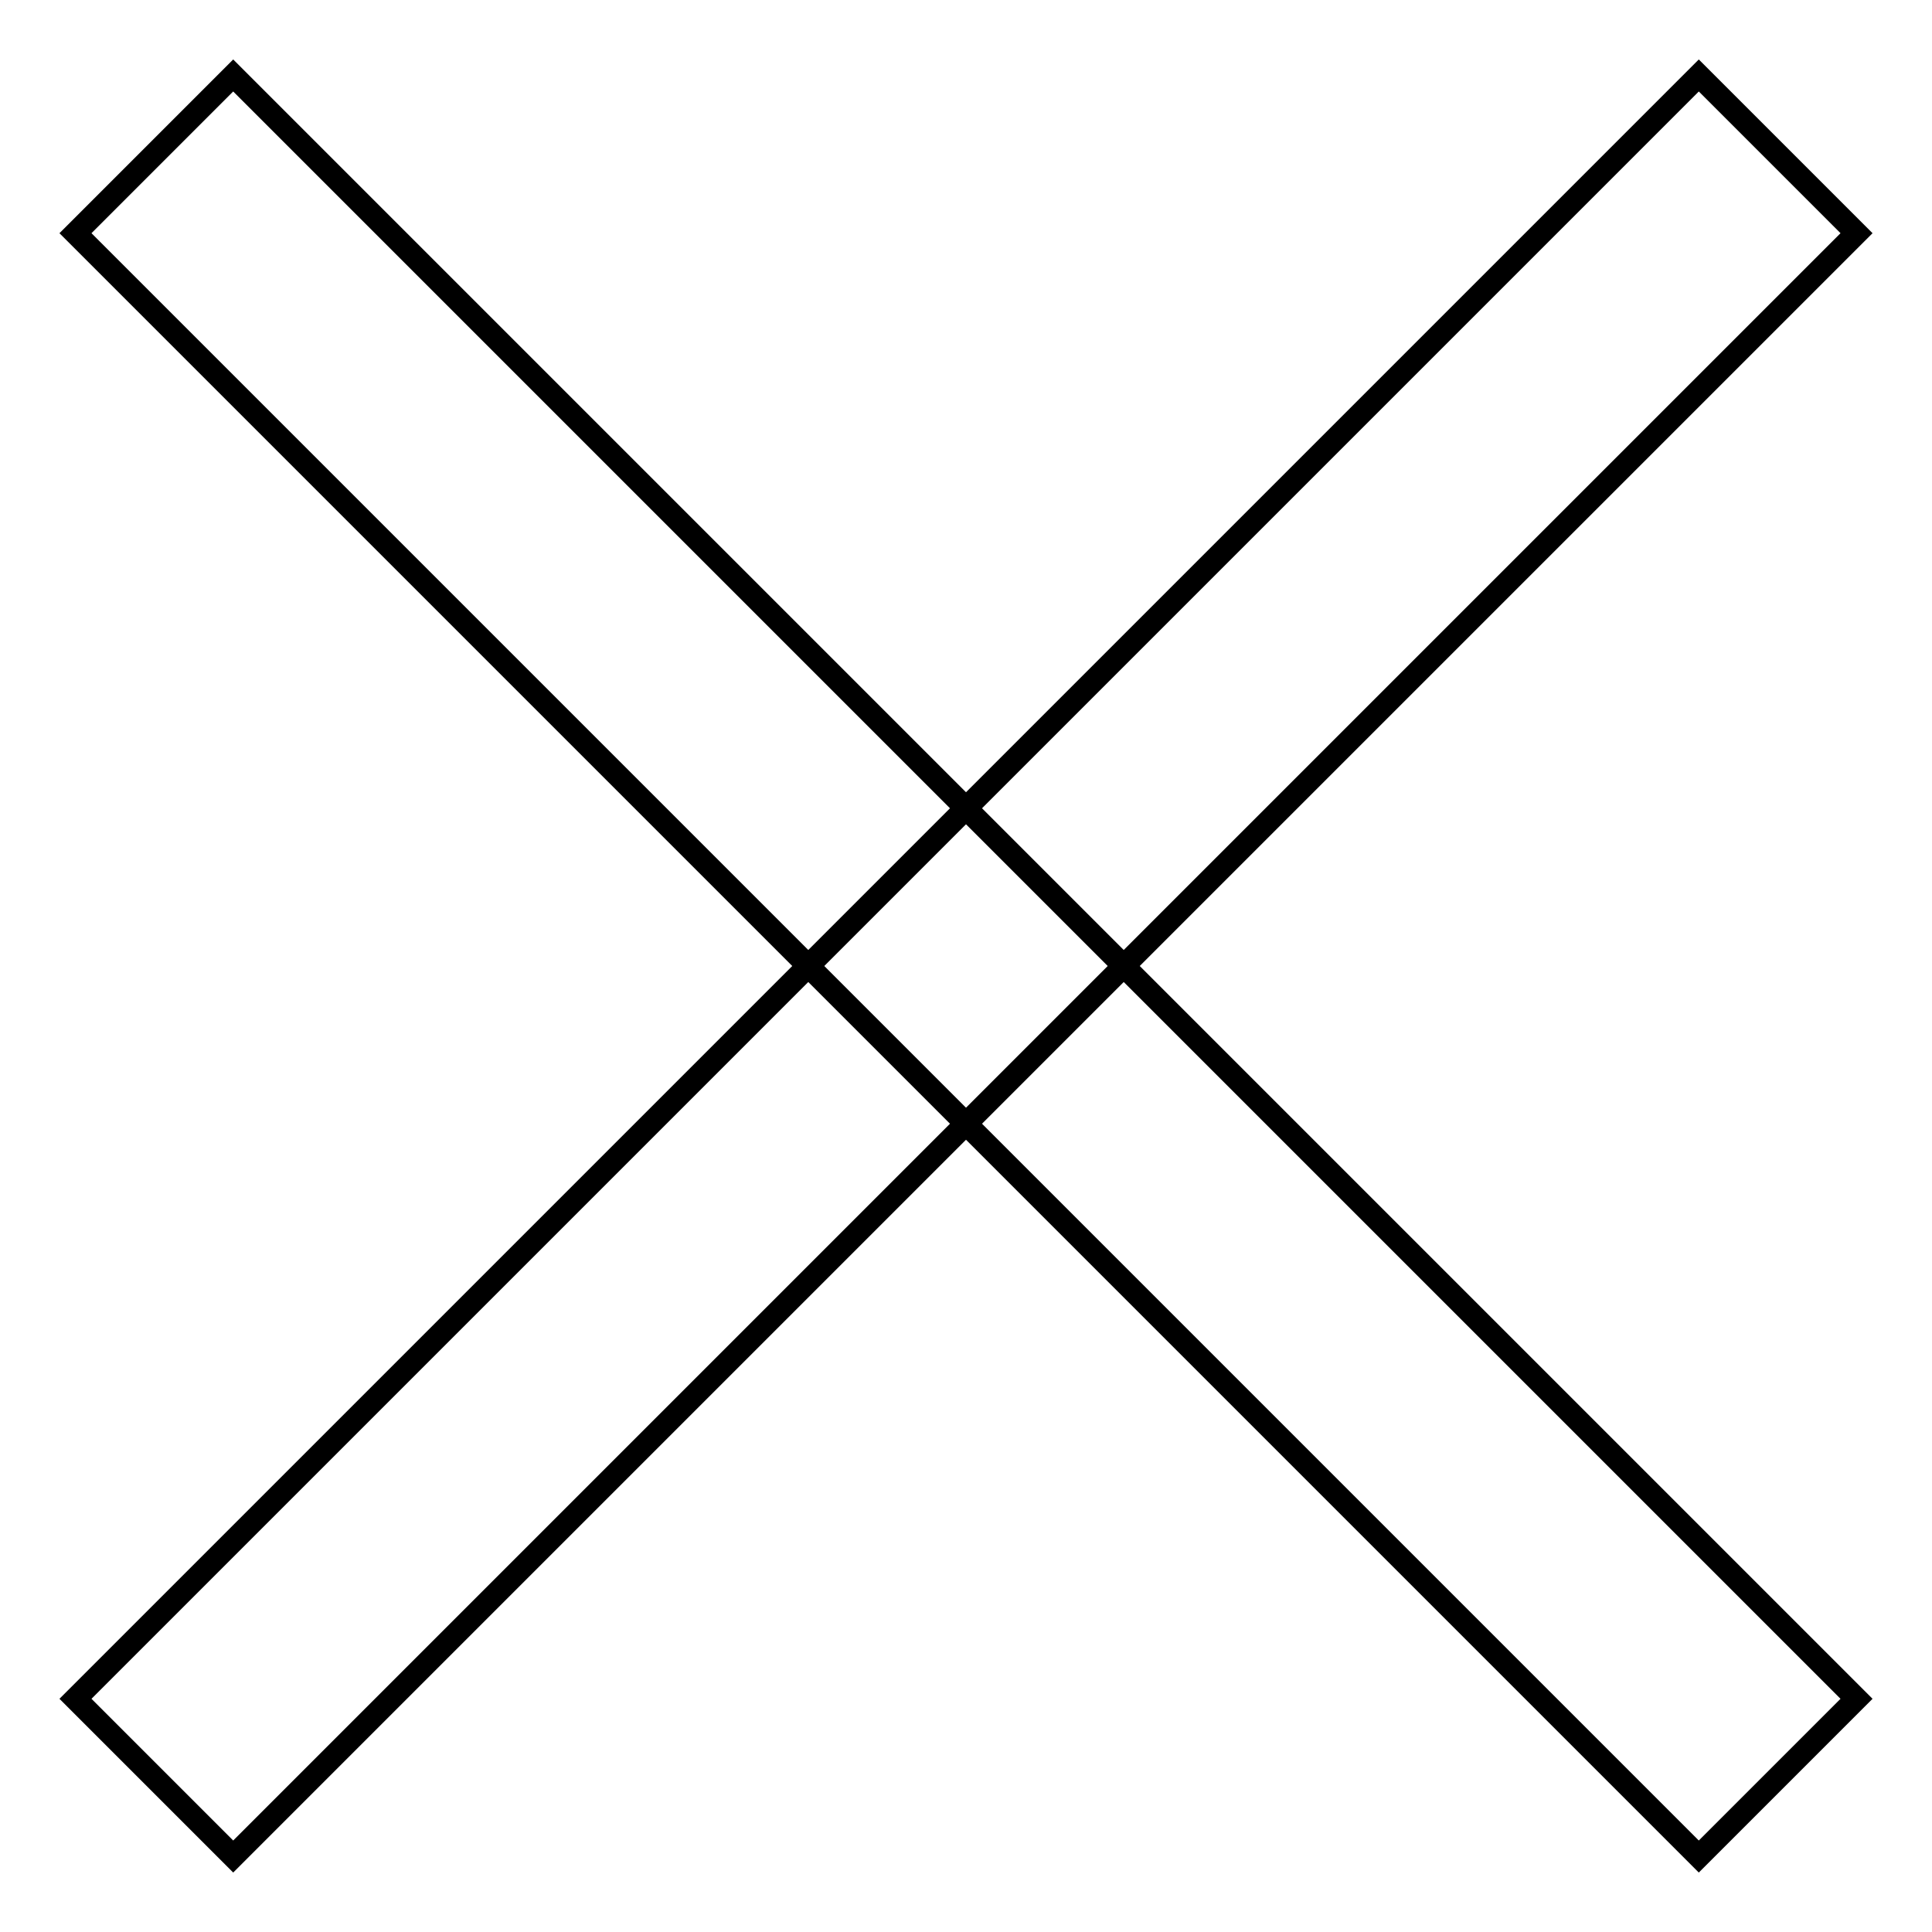 <?xml version="1.0" encoding="utf-8"?>
<!-- Svg Vector Icons : http://www.onlinewebfonts.com/icon -->
<!DOCTYPE svg PUBLIC "-//W3C//DTD SVG 1.1//EN" "http://www.w3.org/Graphics/SVG/1.1/DTD/svg11.dtd">
<svg version="1.1" xmlns="http://www.w3.org/2000/svg" xmlns:xlink="http://www.w3.org/1999/xlink" x="0px" y="0px" viewBox="0 0 256 256" enable-background="new 0 0 256 256" xml:space="preserve">
<g><g><path stroke-width="3" fill-opacity="0" stroke="#000000"  d="M10,30.9L30.9,10L246,225.1L225.1,246L10,30.9L10,30.9z"/><path stroke-width="3" fill-opacity="0" stroke="#000000"  d="M225.1,10L246,30.9L30.9,246L10,225.1L225.1,10z"/></g></g>
</svg>